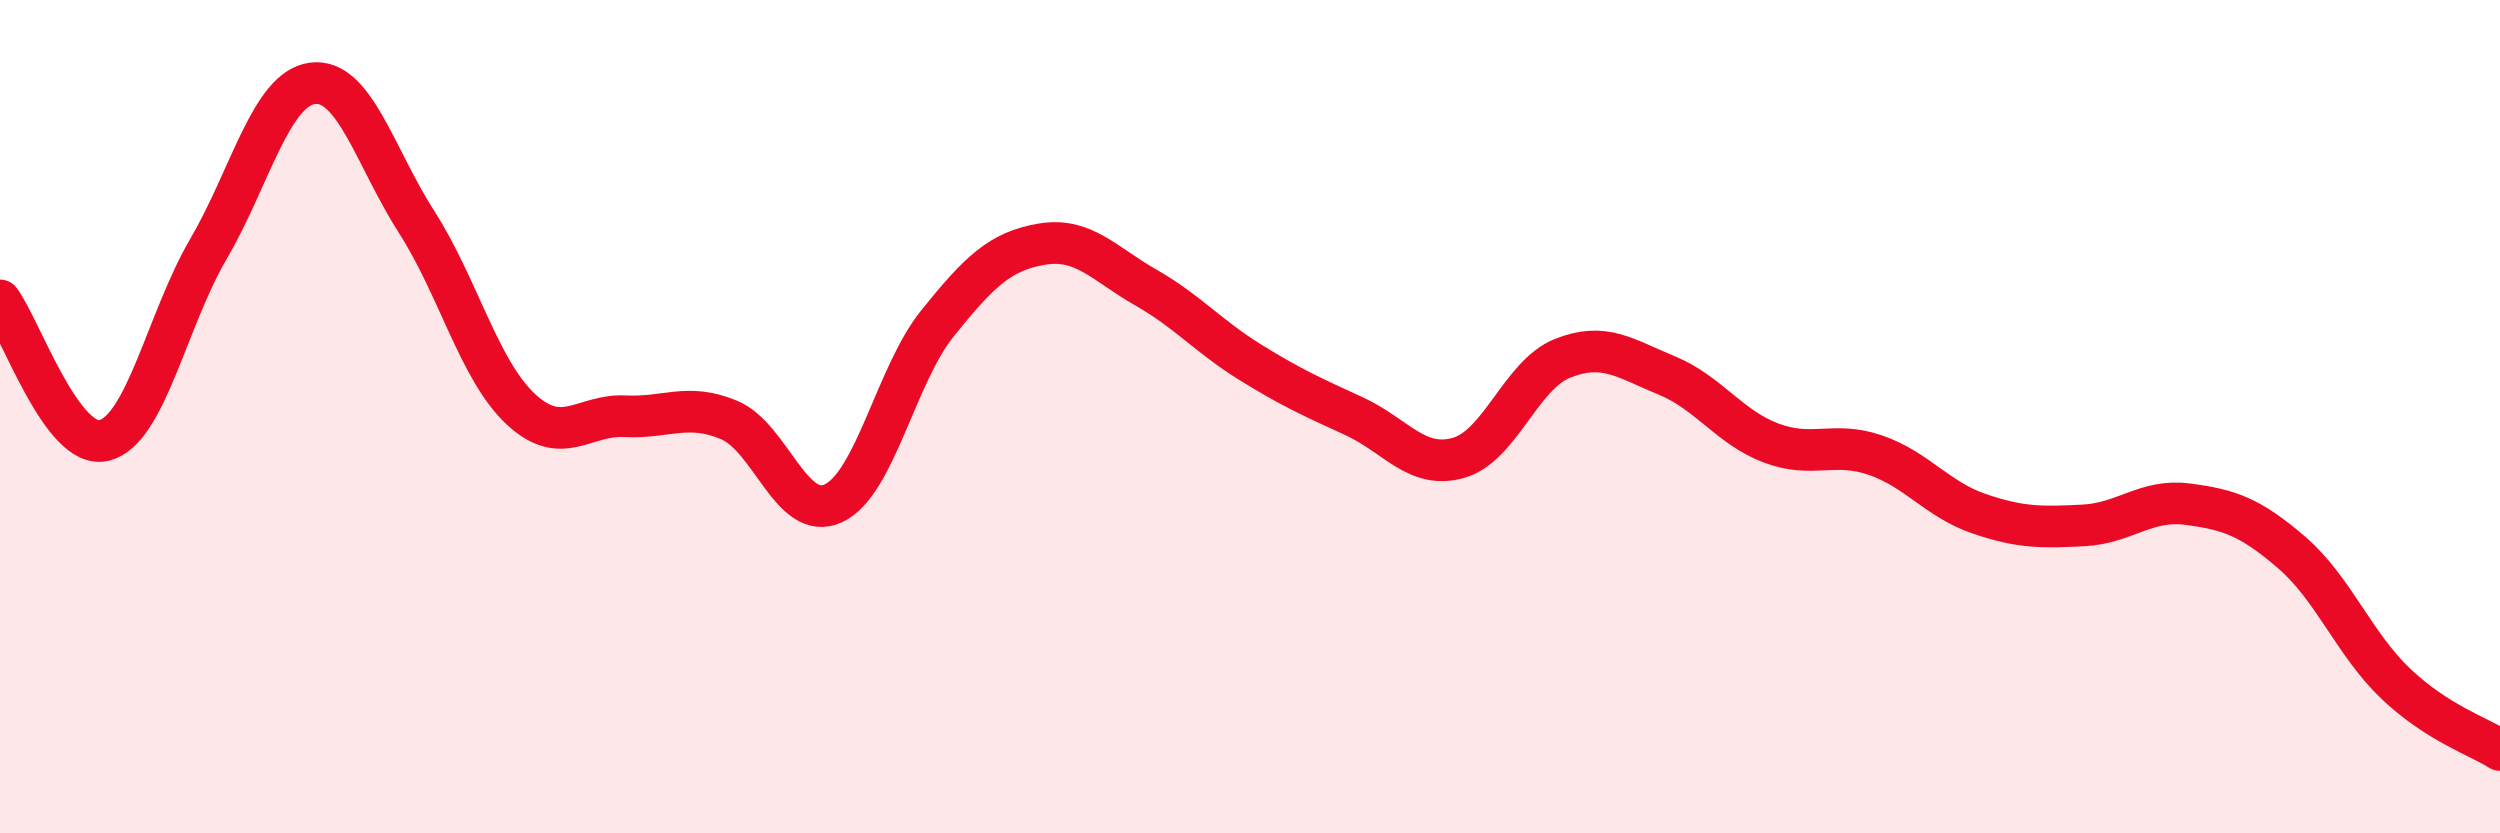 
    <svg width="60" height="20" viewBox="0 0 60 20" xmlns="http://www.w3.org/2000/svg">
      <path
        d="M 0,7.21 C 0.5,7.88 1.5,10.82 2.5,10.57 C 3.5,10.32 4,7.69 5,5.98 C 6,4.27 6.5,2.13 7.5,2 C 8.5,1.87 9,3.77 10,5.33 C 11,6.89 11.5,8.89 12.5,9.82 C 13.5,10.75 14,9.94 15,9.99 C 16,10.04 16.5,9.66 17.5,10.08 C 18.5,10.5 19,12.54 20,12.08 C 21,11.62 21.5,9 22.5,7.76 C 23.5,6.52 24,6.03 25,5.86 C 26,5.69 26.5,6.33 27.5,6.9 C 28.5,7.47 29,8.07 30,8.69 C 31,9.31 31.5,9.53 32.5,9.99 C 33.5,10.45 34,11.27 35,10.99 C 36,10.71 36.5,9 37.5,8.6 C 38.5,8.2 39,8.6 40,9.01 C 41,9.42 41.5,10.25 42.5,10.63 C 43.5,11.01 44,10.58 45,10.92 C 46,11.26 46.5,11.99 47.5,12.33 C 48.5,12.67 49,12.66 50,12.61 C 51,12.56 51.5,11.97 52.5,12.1 C 53.5,12.23 54,12.4 55,13.26 C 56,14.12 56.5,15.46 57.5,16.41 C 58.5,17.36 59.5,17.68 60,18L60 20L0 20Z"
        fill="#EB0A25"
        opacity="0.1"
        stroke-linecap="round"
        stroke-linejoin="round"
      />
      <path
        d="M 0,7.21 C 0.5,7.88 1.5,10.82 2.5,10.57 C 3.5,10.32 4,7.69 5,5.98 C 6,4.27 6.5,2.13 7.5,2 C 8.5,1.87 9,3.77 10,5.33 C 11,6.89 11.5,8.89 12.5,9.82 C 13.5,10.75 14,9.94 15,9.99 C 16,10.04 16.5,9.66 17.5,10.08 C 18.5,10.5 19,12.54 20,12.08 C 21,11.62 21.5,9 22.5,7.76 C 23.5,6.52 24,6.03 25,5.86 C 26,5.69 26.5,6.33 27.5,6.9 C 28.5,7.47 29,8.07 30,8.69 C 31,9.31 31.5,9.53 32.5,9.99 C 33.5,10.45 34,11.27 35,10.99 C 36,10.71 36.5,9 37.5,8.6 C 38.5,8.2 39,8.6 40,9.01 C 41,9.42 41.5,10.25 42.5,10.63 C 43.5,11.01 44,10.58 45,10.92 C 46,11.26 46.5,11.99 47.5,12.33 C 48.5,12.67 49,12.66 50,12.61 C 51,12.56 51.5,11.97 52.5,12.1 C 53.5,12.23 54,12.4 55,13.26 C 56,14.12 56.5,15.46 57.5,16.41 C 58.5,17.36 59.5,17.68 60,18"
        stroke="#EB0A25"
        stroke-width="1"
        fill="none"
        stroke-linecap="round"
        stroke-linejoin="round"
      />
    </svg>
  